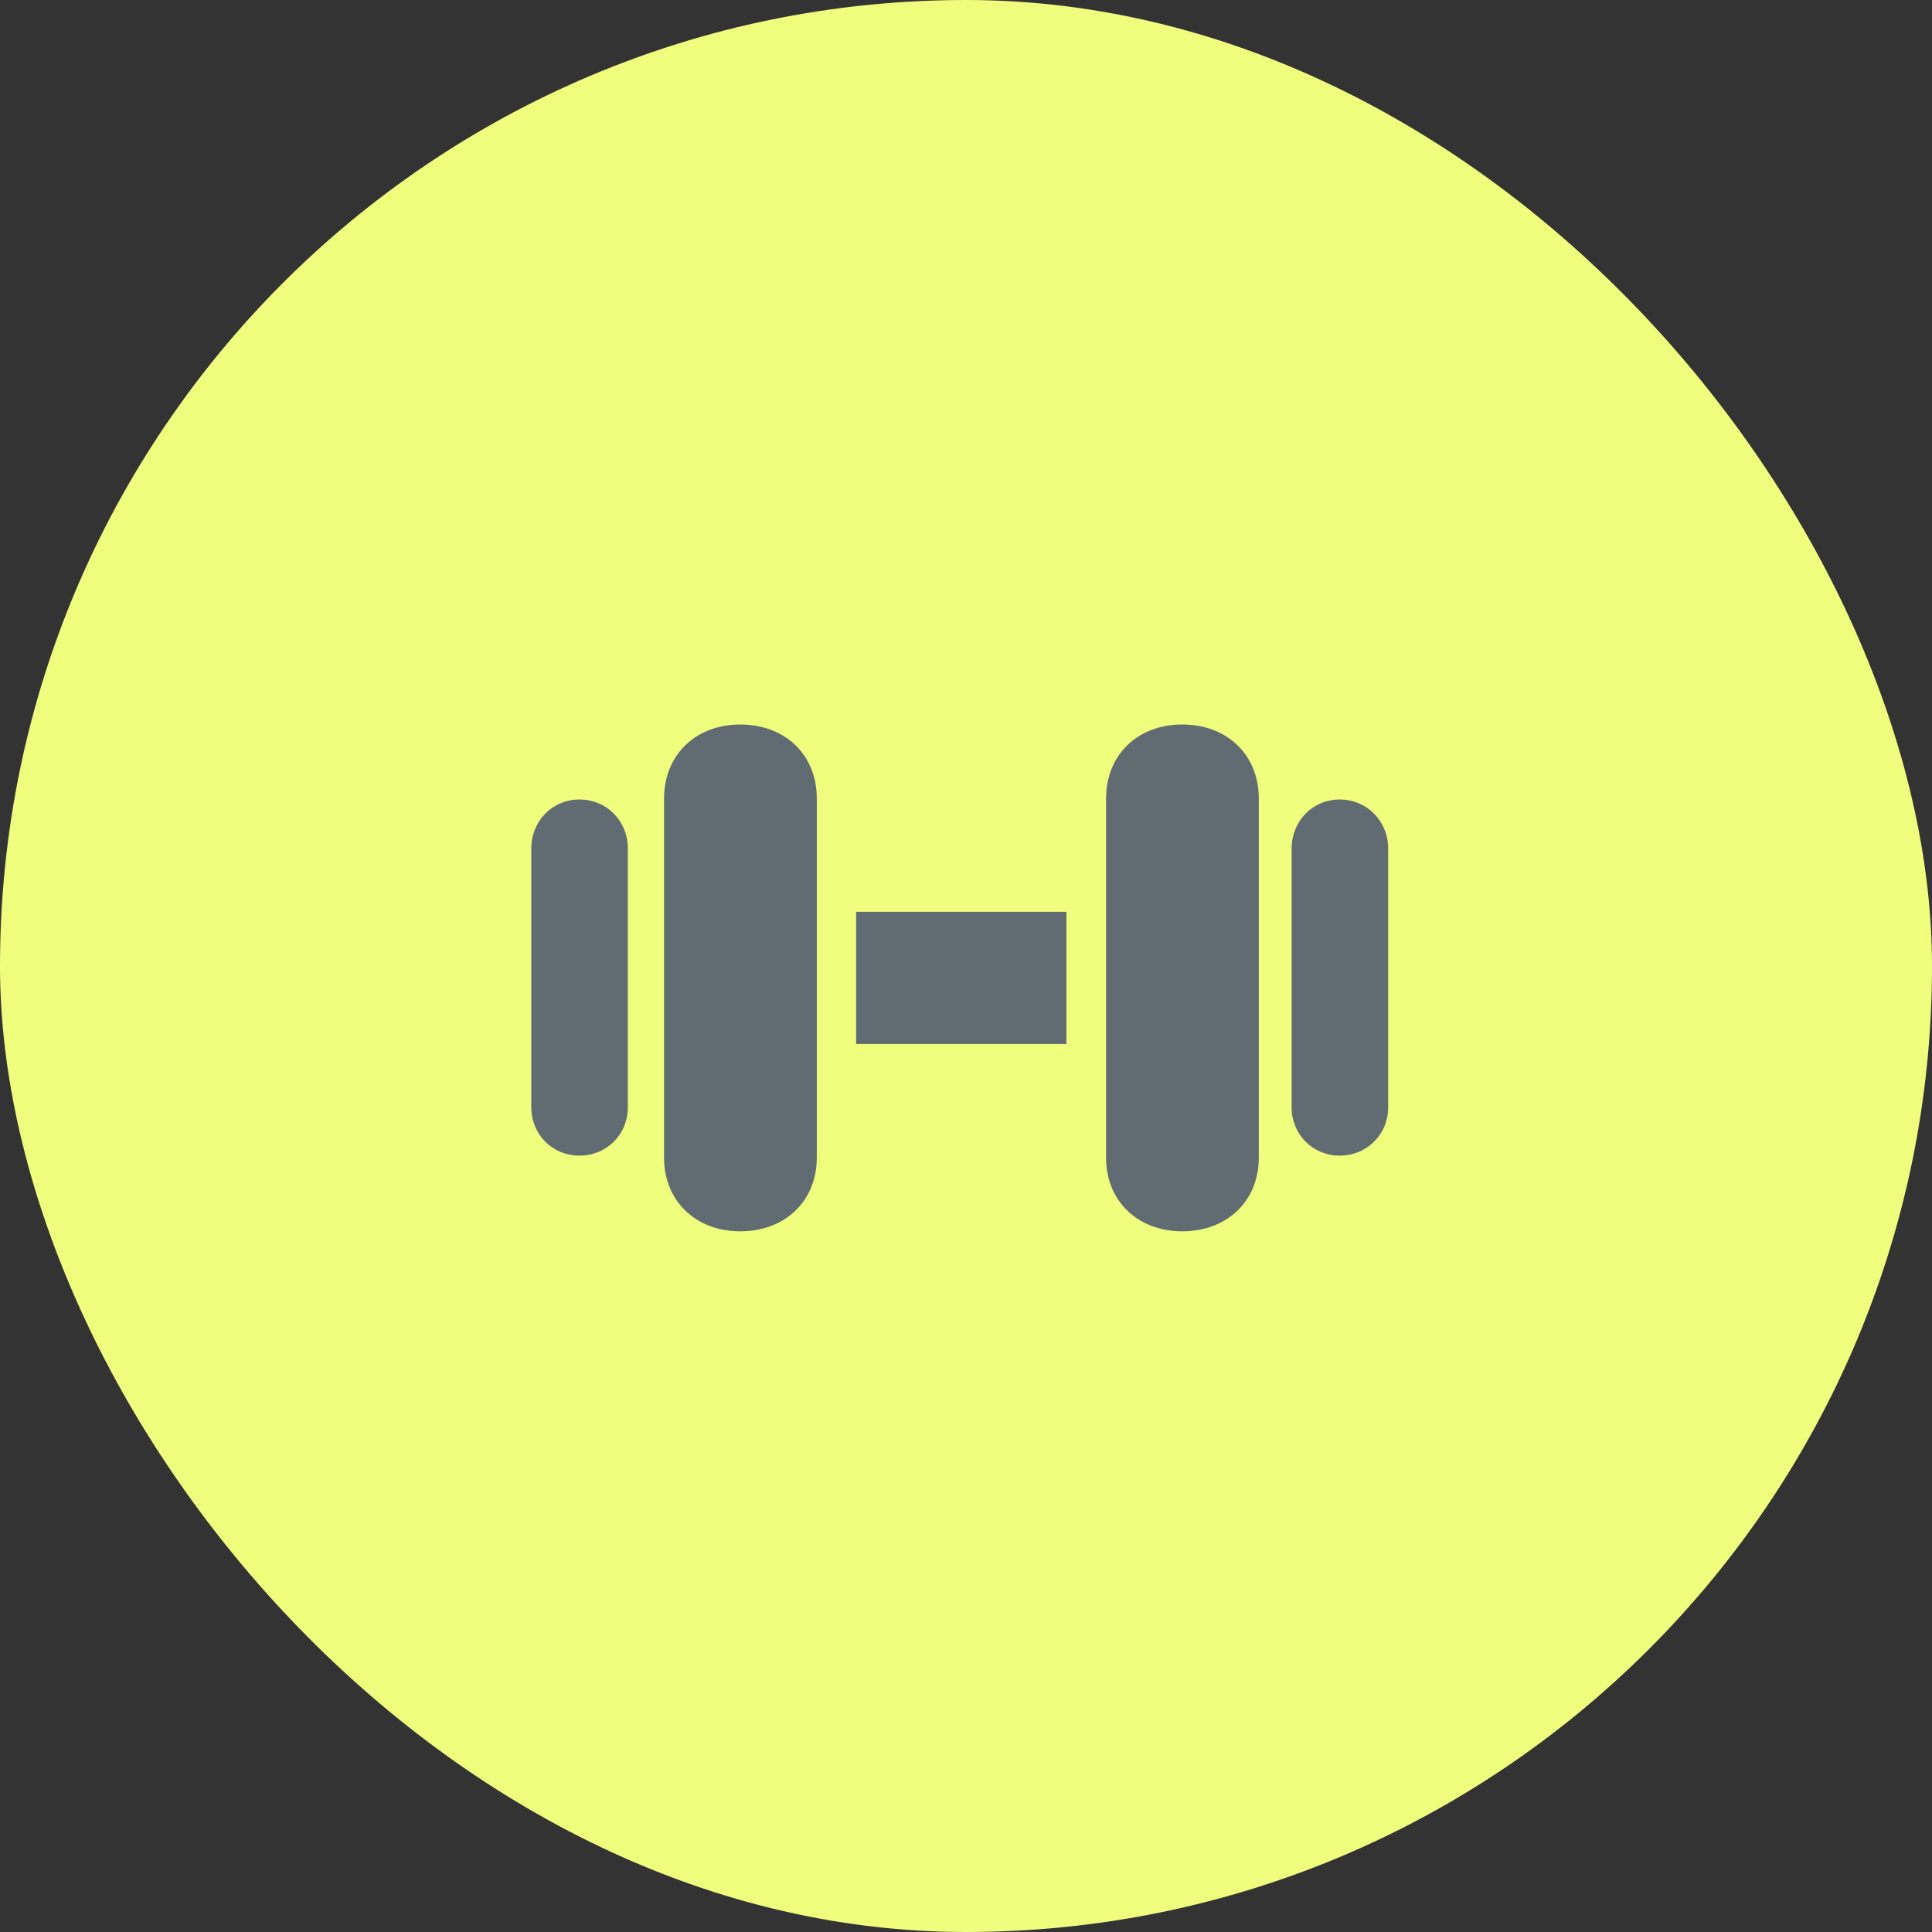 <svg width="80" height="80" viewBox="0 0 80 80" fill="none" xmlns="http://www.w3.org/2000/svg">
<rect x="0" y="0" width="80" height="80" fill="#333333" stroke="none"/>
<rect width="80" height="80" rx="40" fill="#EFFE7D"/>
<g clip-path="url(#clip0_3432_2614)">
<path d="M23.991 47.852C25.127 47.852 25.997 46.973 25.997 45.853V35.133C25.997 33.999 25.127 33.105 23.991 33.105C22.869 33.105 22 33.999 22 35.133V45.853C22 46.973 22.869 47.852 23.991 47.852ZM30.653 50.986C32.518 50.986 33.822 49.724 33.822 47.937V33.063C33.822 31.262 32.518 30 30.653 30C28.802 30 27.497 31.262 27.497 33.063V47.937C27.497 49.724 28.802 50.986 30.653 50.986ZM35.449 43.23H44.158V37.756H35.449V43.23ZM48.954 50.986C50.82 50.986 52.124 49.724 52.124 47.937V33.063C52.124 31.262 50.82 30 48.954 30C47.103 30 45.799 31.262 45.799 33.063V47.937C45.799 49.724 47.103 50.986 48.954 50.986ZM55.475 47.852C56.597 47.852 57.481 46.973 57.481 45.853V35.133C57.481 33.999 56.597 33.105 55.475 33.105C54.354 33.105 53.484 33.999 53.484 35.133V45.853C53.484 46.973 54.354 47.852 55.475 47.852Z" fill="#616C72"/>
</g>
<defs>
<clipPath id="clip0_3432_2614">
<rect width="36" height="21" fill="white" transform="translate(22 30)"/>
</clipPath>
</defs>
</svg>
